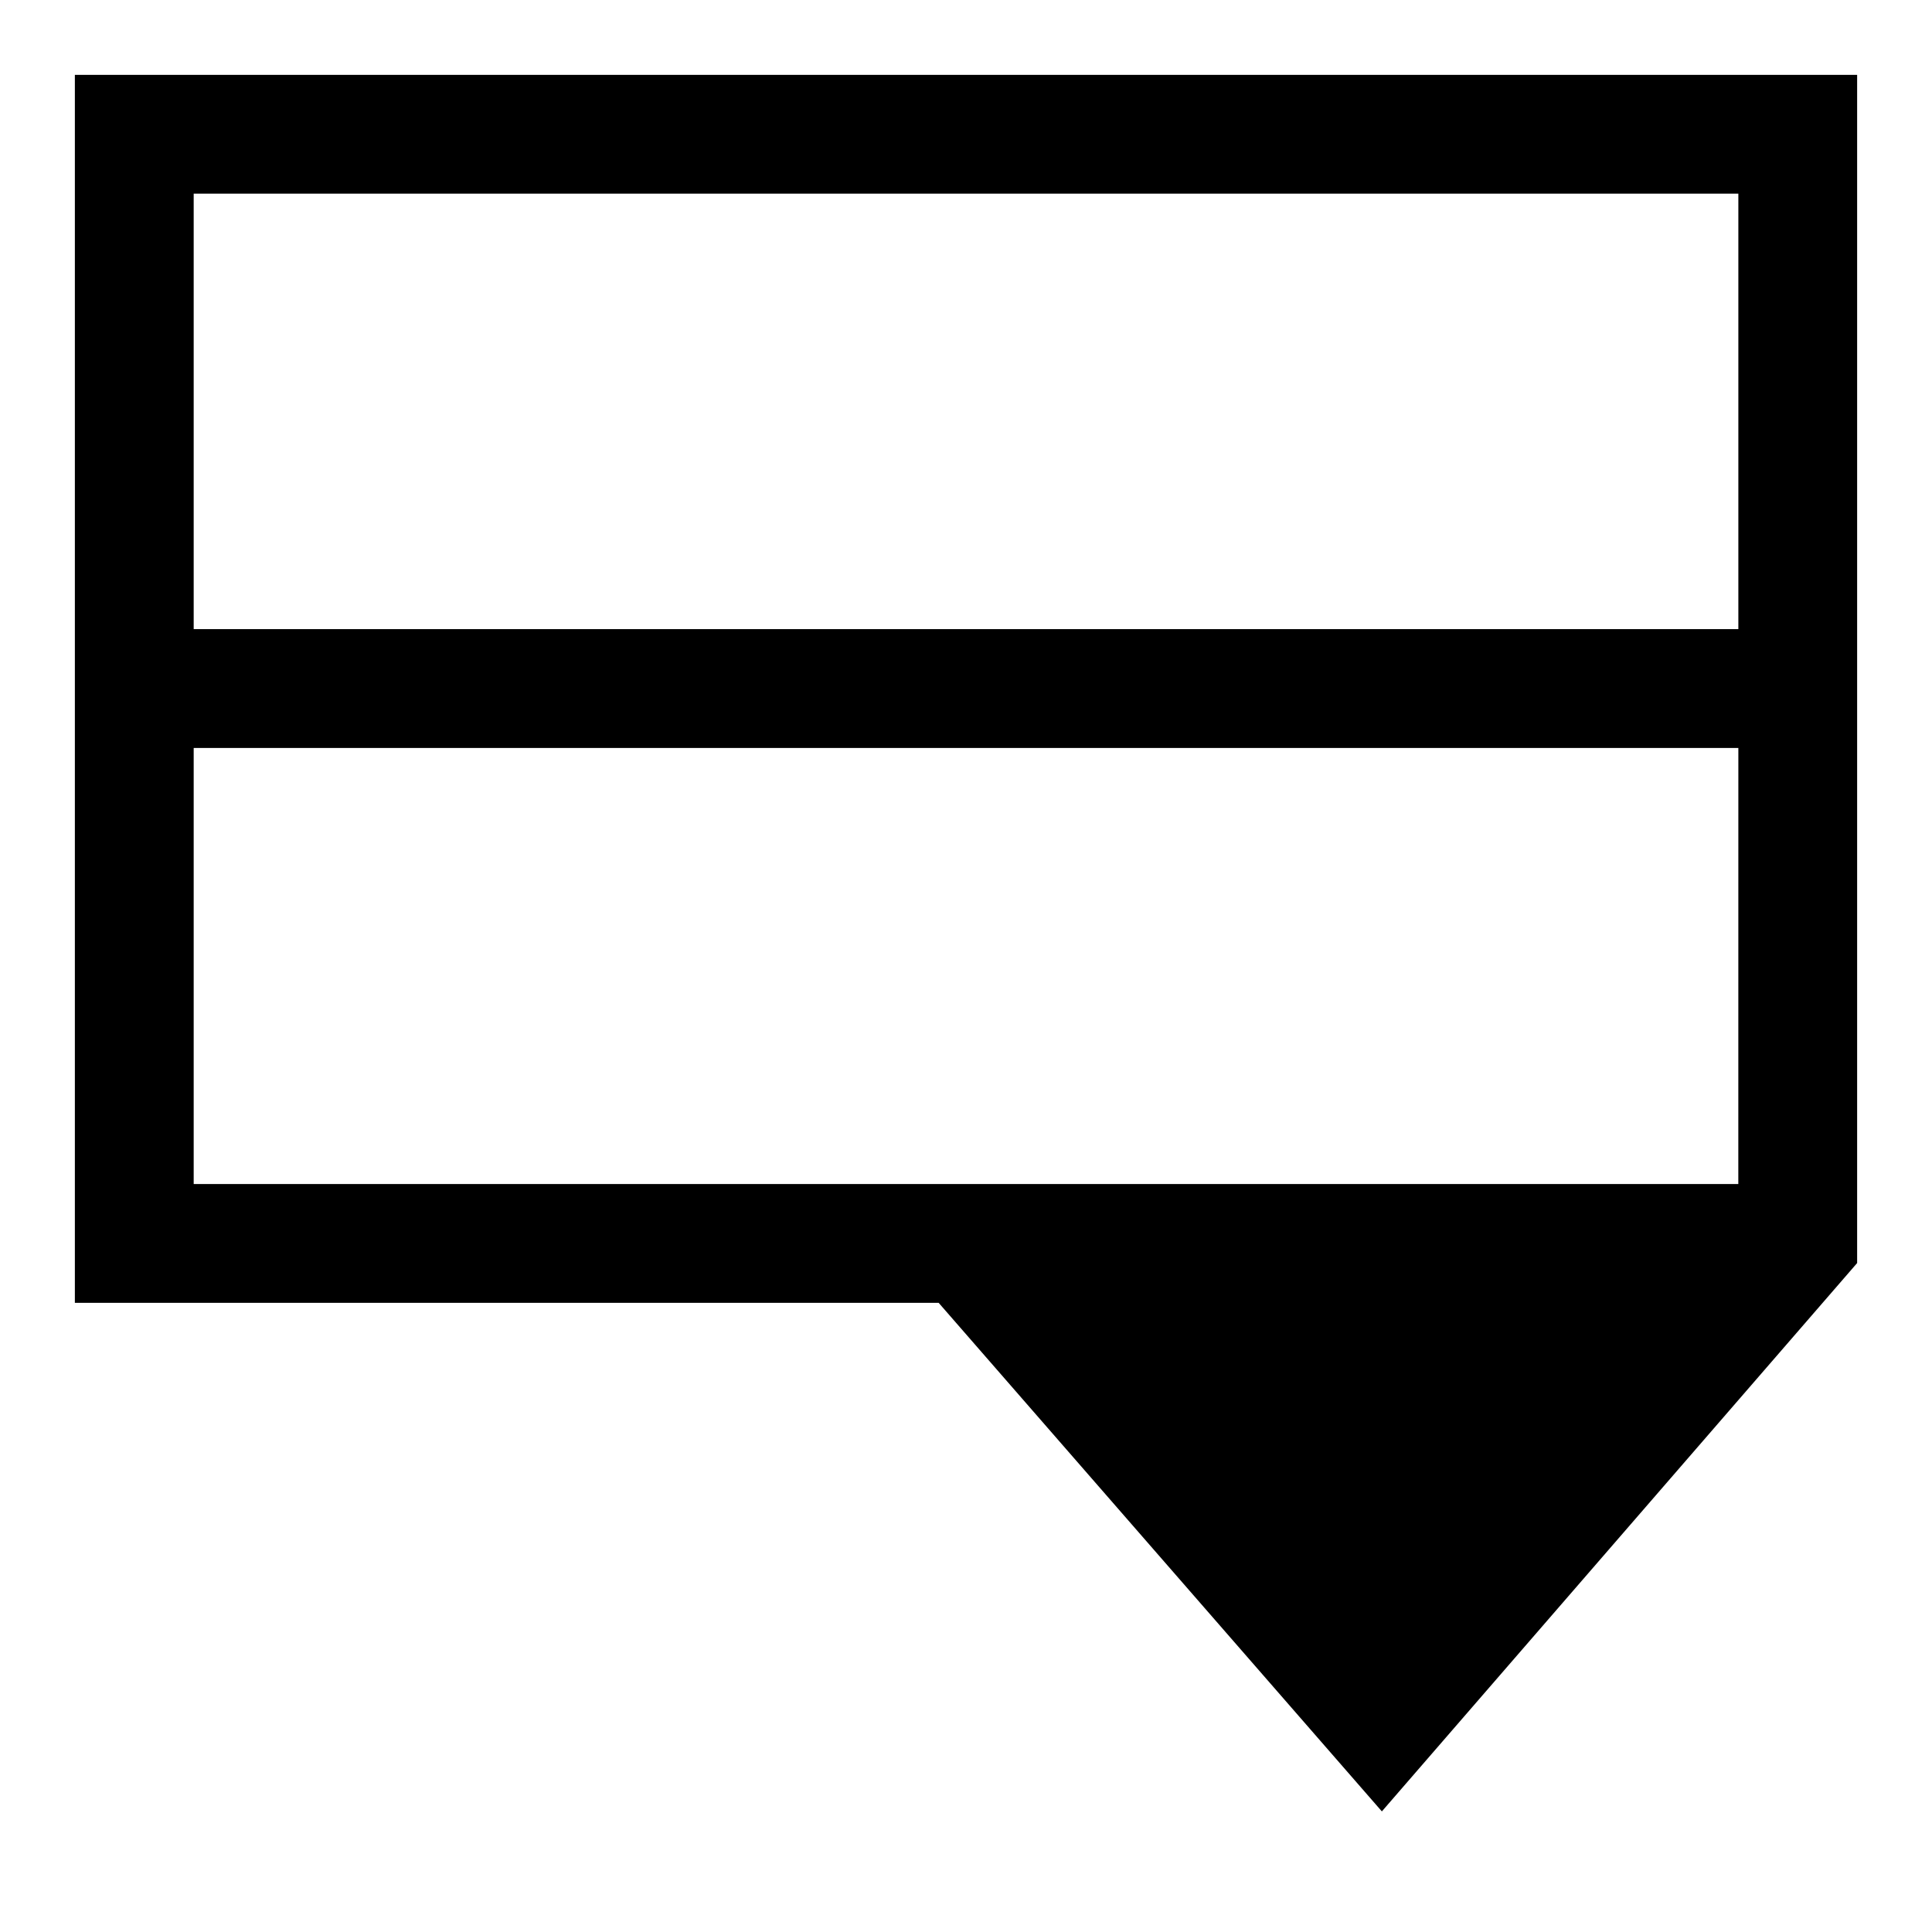 <?xml version="1.0" encoding="UTF-8"?>
<!-- Uploaded to: SVG Repo, www.svgrepo.com, Generator: SVG Repo Mixer Tools -->
<svg fill="#000000" width="800px" height="800px" version="1.1" viewBox="144 144 512 512" xmlns="http://www.w3.org/2000/svg">
 <path d="m163.84 310.73v178.54h228.92l117.45 134.77 125.95-145.32v-314.88h-472.32zm440.83 147.05-409.34-0.004v-115.56h409.35zm-409.34-262.46h409.35v115.4l-409.35 0.004z"/>
</svg>